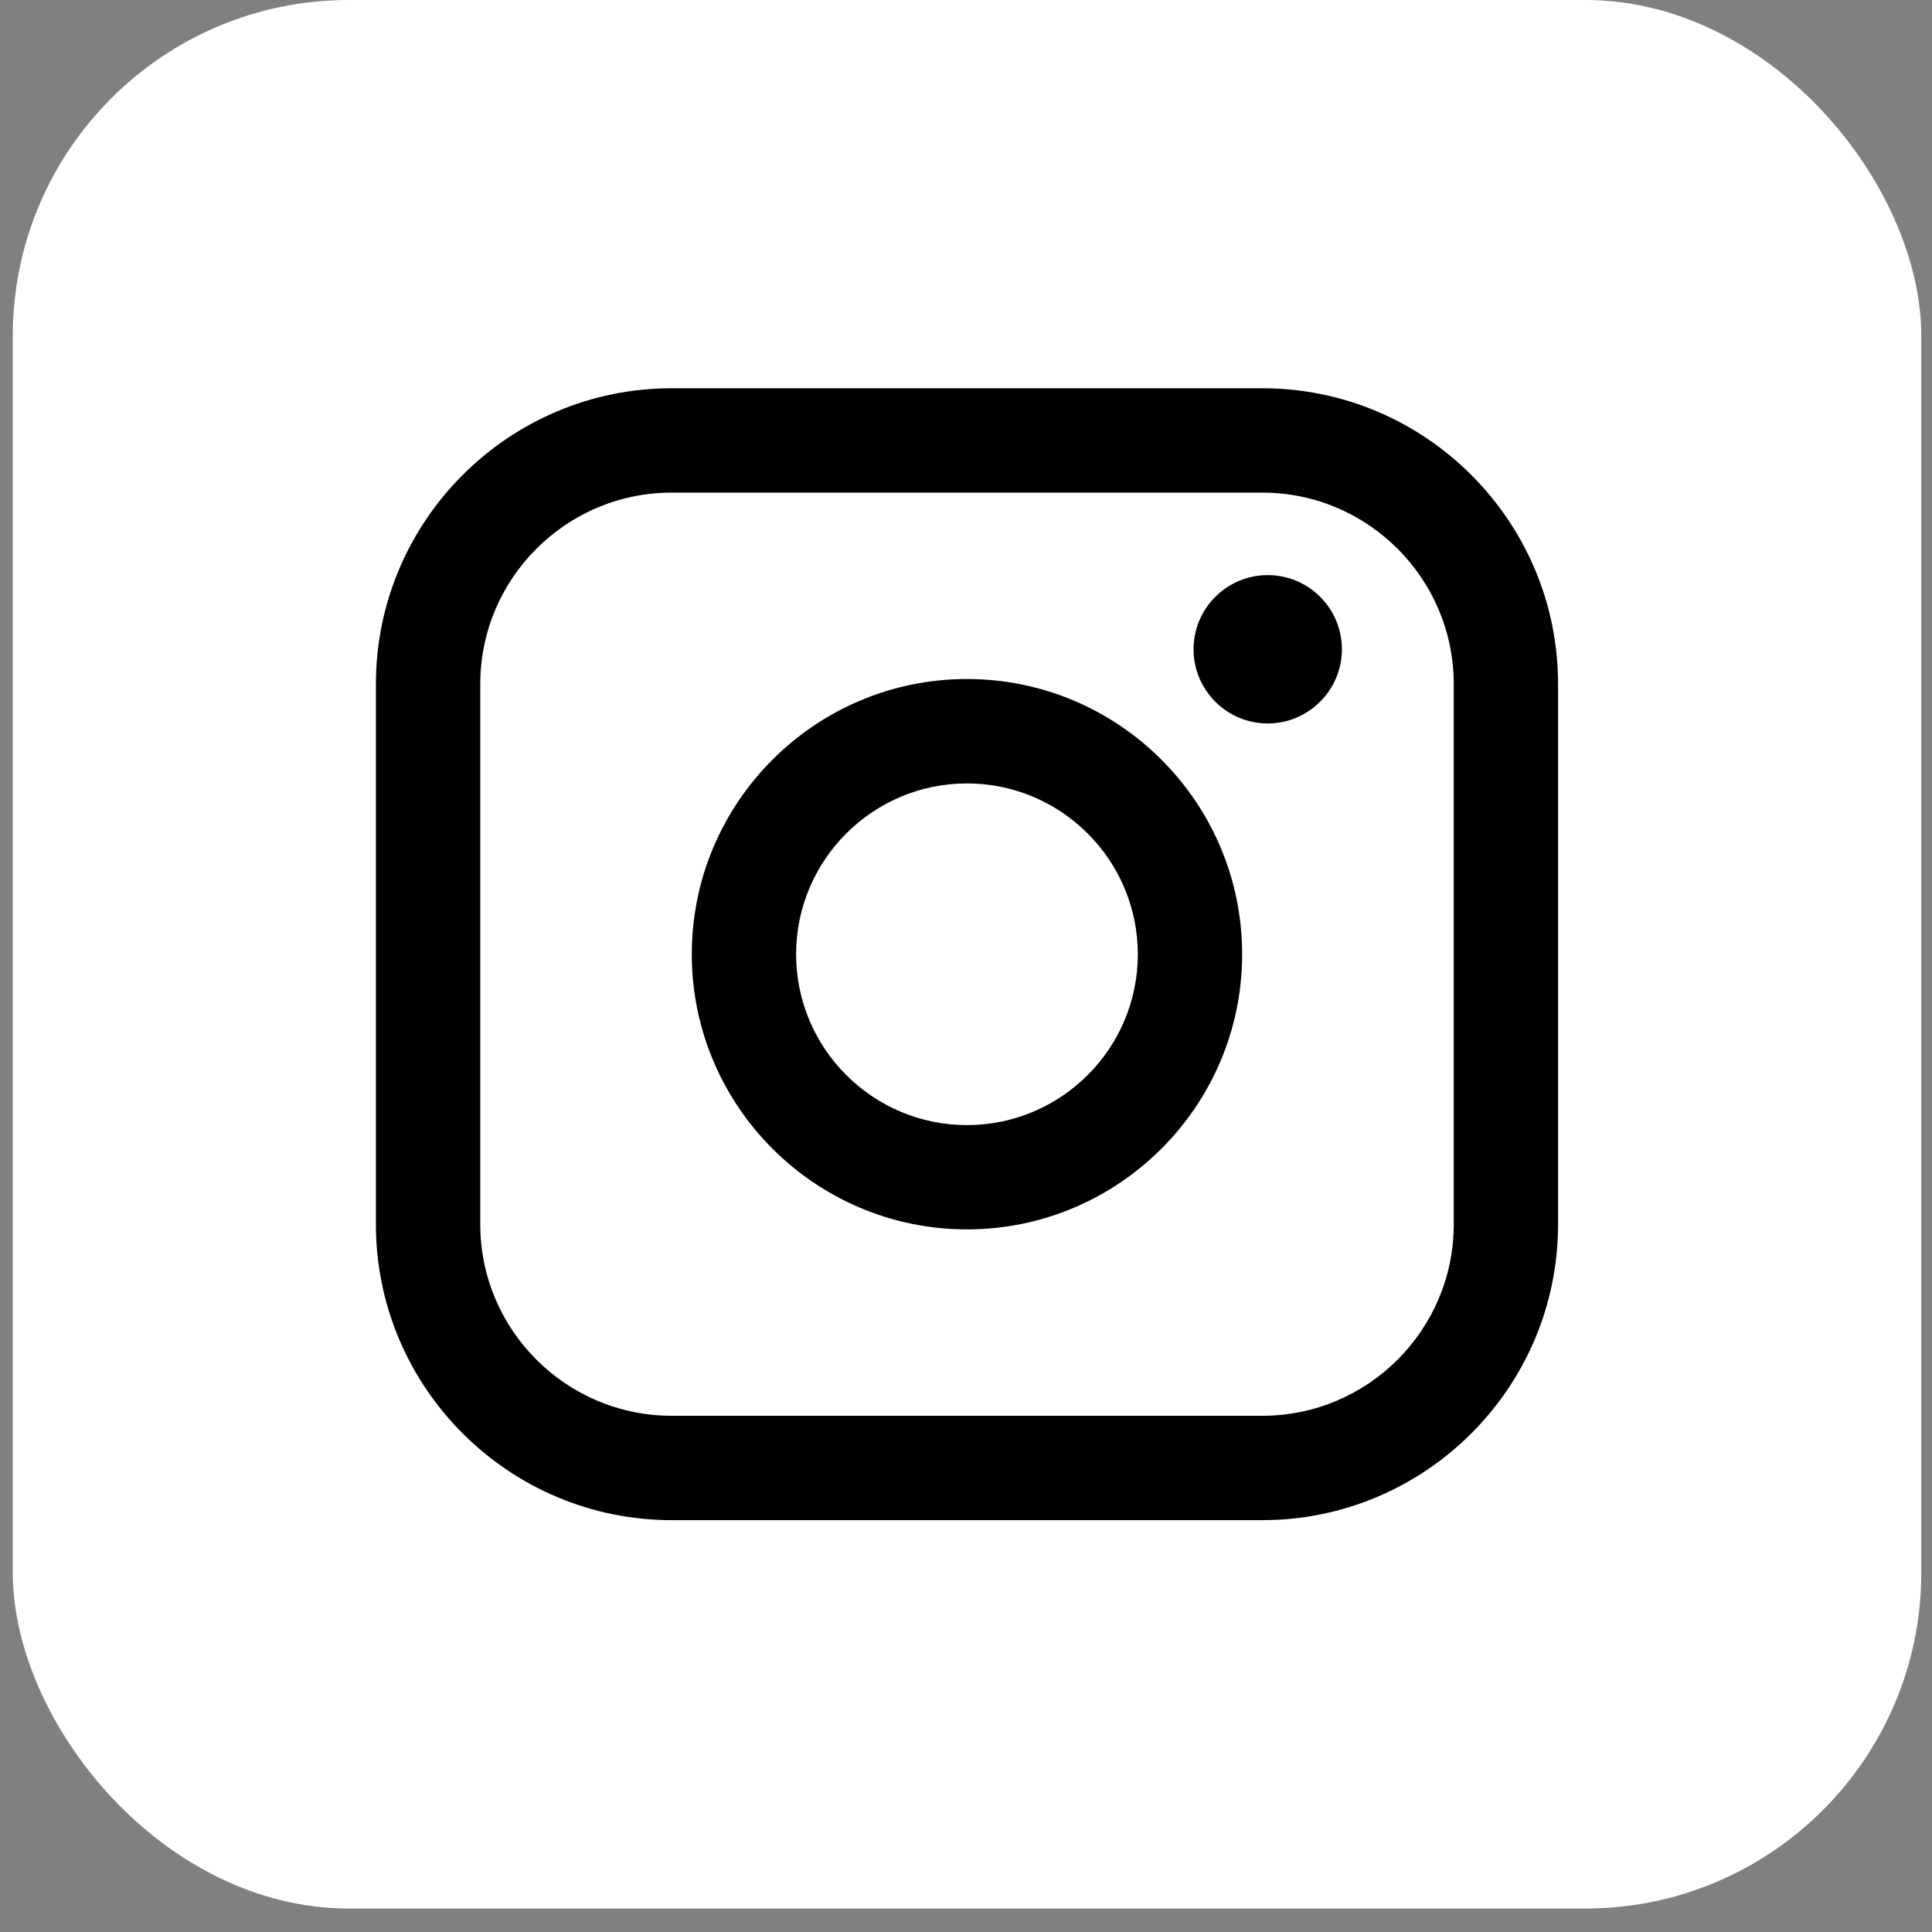 <svg width="46" height="46" viewBox="0 0 46 46" fill="none" xmlns="http://www.w3.org/2000/svg">
<rect x="0" y="0" width="46" height="46" fill="#808080" stroke="none"/>
<g clip-path="url(#clip0_1060_3798)">
<path d="M45.744 0H0.304V45.441H45.744V0Z" fill="white"/>
<path d="M30.054 9.244H15.994C12.11 9.244 8.95 12.404 8.95 16.288V29.151C8.95 33.034 12.11 36.194 15.994 36.194H30.054C33.938 36.194 37.097 33.034 37.097 29.151V16.288C37.097 12.404 33.938 9.244 30.054 9.244ZM11.435 16.288C11.435 13.774 13.479 11.729 15.994 11.729H30.054C32.568 11.729 34.613 13.774 34.613 16.288V29.151C34.613 31.665 32.568 33.709 30.054 33.709H15.994C13.479 33.709 11.435 31.665 11.435 29.151V16.288Z" fill="black"/>
<path d="M23.023 29.271C26.635 29.271 29.575 26.331 29.575 22.719C29.575 19.107 26.637 16.167 23.023 16.167C19.409 16.167 16.471 19.107 16.471 22.719C16.471 26.331 19.409 29.271 23.023 29.271ZM23.023 18.653C25.266 18.653 27.091 20.478 27.091 22.721C27.091 24.964 25.266 26.788 23.023 26.788C20.78 26.788 18.955 24.964 18.955 22.721C18.955 20.478 20.78 18.653 23.023 18.653ZM30.184 17.225C31.157 17.225 31.95 16.433 31.95 15.459C31.95 14.484 31.159 13.693 30.184 13.693C29.21 13.693 28.418 14.484 28.418 15.459C28.418 16.433 29.21 17.225 30.184 17.225Z" fill="black"/>
</g>
<defs>
<clipPath id="clip0_1060_3798">
<rect x="0.304" width="45.441" height="45.441" rx="8" fill="white"/>
</clipPath>
</defs>
</svg>
